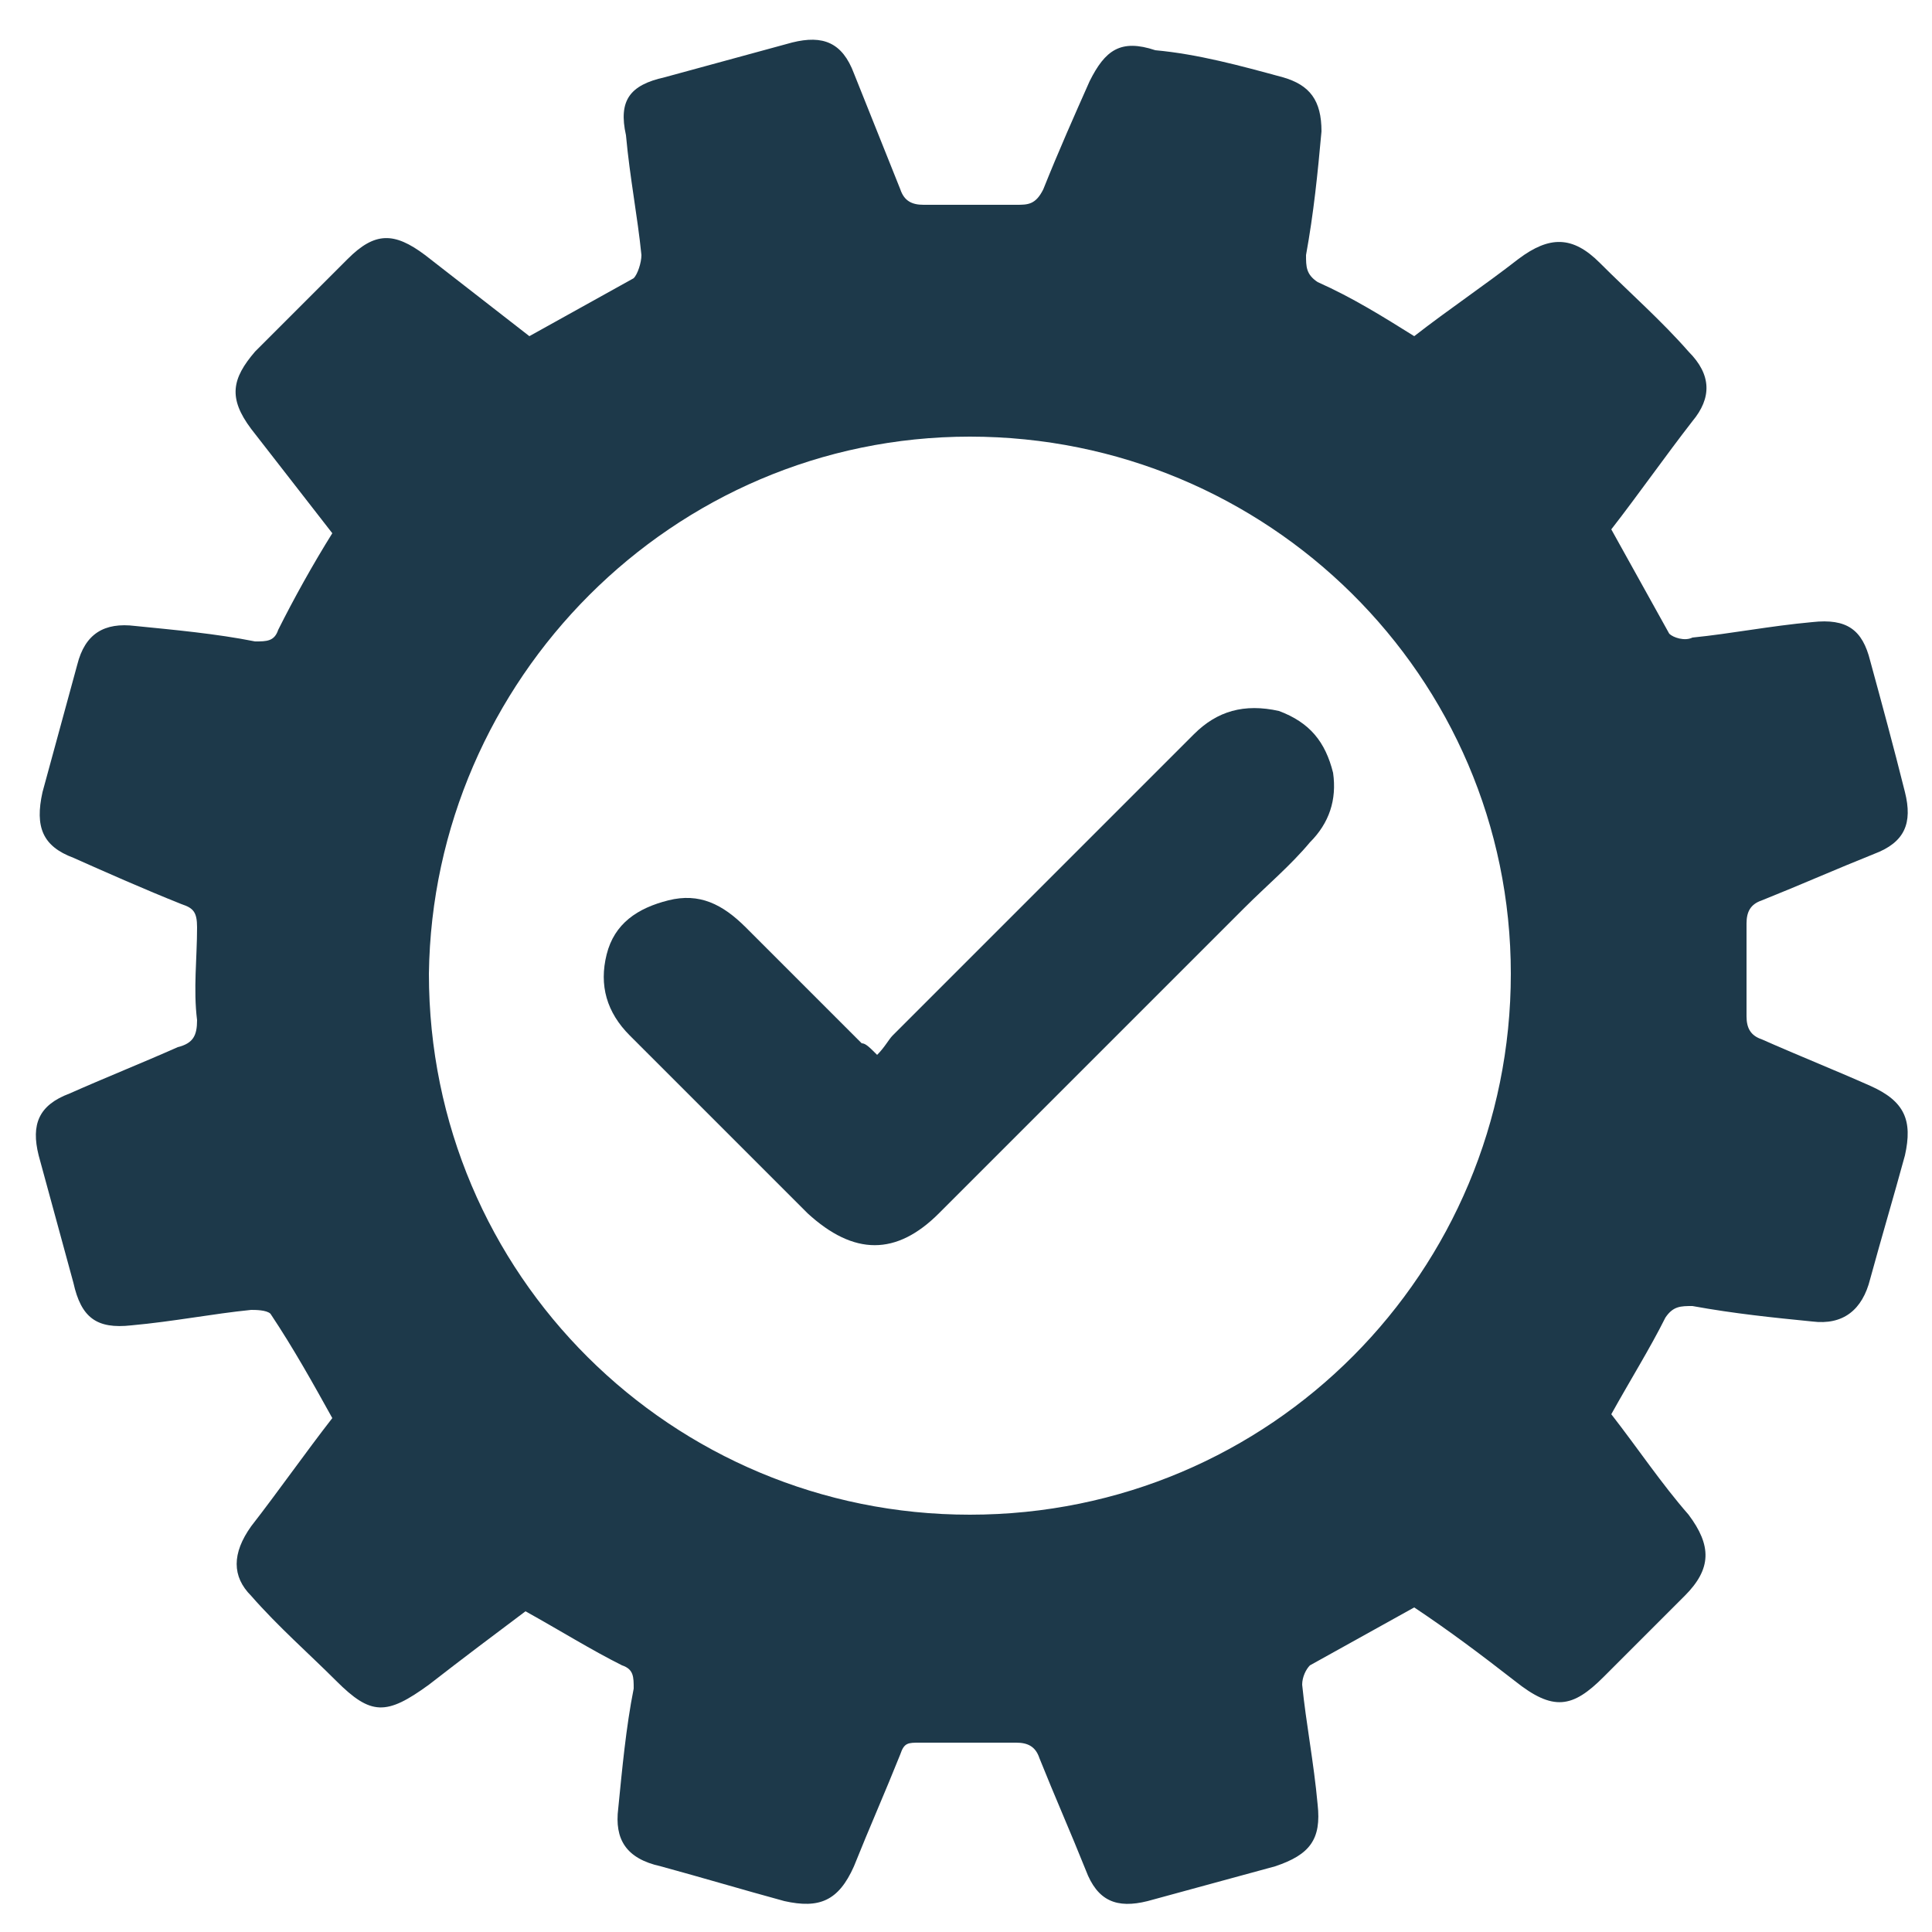 <svg xmlns="http://www.w3.org/2000/svg" xmlns:xlink="http://www.w3.org/1999/xlink" id="Calque_1" x="0px" y="0px" viewBox="0 0 50 50" style="enable-background:new 0 0 50 50;" xml:space="preserve"> <style type="text/css"> .st0{fill:#1D394A;} </style> <g> <path class="st0" d="M36.6,8.7c0.9-0.7,1.8-1.3,2.7-2c0.8-0.6,1.4-0.6,2.1,0.1c0.8,0.8,1.6,1.5,2.3,2.3c0.6,0.6,0.6,1.2,0.1,1.8 c-0.7,0.9-1.4,1.9-2.1,2.8c0.5,0.9,1,1.8,1.5,2.7c0.1,0.1,0.4,0.2,0.6,0.1c1-0.1,2-0.3,3.1-0.4c0.9-0.1,1.3,0.2,1.5,1 c0.3,1.1,0.6,2.2,0.9,3.4c0.2,0.8,0,1.3-0.8,1.6c-1,0.4-1.9,0.8-2.9,1.2c-0.3,0.1-0.4,0.3-0.4,0.6c0,0.8,0,1.6,0,2.4 c0,0.3,0.1,0.5,0.4,0.6c0.9,0.4,1.9,0.8,2.8,1.2c0.9,0.4,1.1,0.9,0.9,1.8c-0.3,1.1-0.6,2.1-0.9,3.2c-0.2,0.8-0.7,1.2-1.5,1.1 c-1-0.1-2-0.2-3.1-0.4c-0.3,0-0.5,0-0.7,0.3c-0.4,0.8-0.9,1.6-1.4,2.5c0.7,0.9,1.3,1.8,2,2.6c0.6,0.8,0.6,1.4-0.1,2.1 c-0.7,0.7-1.4,1.4-2.1,2.1c-0.8,0.8-1.3,0.9-2.3,0.1c-0.9-0.7-1.7-1.3-2.6-1.9c-0.9,0.5-1.8,1-2.7,1.5c-0.1,0.1-0.2,0.3-0.2,0.5 c0.1,1,0.3,2,0.4,3.1c0.1,0.9-0.2,1.3-1.1,1.6c-1.1,0.3-2.2,0.6-3.3,0.9c-0.8,0.2-1.3,0-1.6-0.8c-0.4-1-0.8-1.9-1.2-2.9 c-0.1-0.3-0.3-0.4-0.6-0.4c-0.8,0-1.6,0-2.5,0c-0.3,0-0.4,0-0.5,0.3c-0.4,1-0.8,1.9-1.2,2.9c-0.4,0.9-0.9,1.1-1.8,0.9 c-1.1-0.3-2.1-0.6-3.2-0.9c-0.9-0.2-1.2-0.7-1.1-1.5c0.1-1,0.2-2.1,0.4-3.1c0-0.3,0-0.5-0.3-0.6c-0.8-0.4-1.6-0.9-2.5-1.4 c-0.8,0.6-1.6,1.2-2.5,1.9c-1.1,0.8-1.5,0.8-2.4-0.1c-0.7-0.7-1.5-1.4-2.2-2.2C6,40.8,6,40.2,6.5,39.5c0.7-0.9,1.4-1.9,2.1-2.8 c-0.5-0.9-1-1.8-1.6-2.7c-0.1-0.1-0.4-0.1-0.5-0.1c-1,0.1-2,0.3-3.1,0.4c-0.9,0.1-1.3-0.2-1.5-1.1C1.6,32.1,1.3,31,1,29.9 c-0.2-0.8,0-1.3,0.8-1.6c0.9-0.4,1.9-0.8,2.8-1.2C5,27,5.1,26.8,5.1,26.4c-0.1-0.8,0-1.6,0-2.4c0-0.4-0.1-0.5-0.4-0.6 c-1-0.4-1.9-0.8-2.8-1.2c-0.8-0.3-1-0.8-0.8-1.7c0.3-1.1,0.6-2.2,0.9-3.3c0.2-0.8,0.7-1.1,1.5-1c1,0.1,2.1,0.2,3.1,0.4 c0.3,0,0.5,0,0.6-0.3c0.4-0.8,0.9-1.7,1.4-2.5c-0.7-0.9-1.4-1.8-2.1-2.7c-0.6-0.8-0.5-1.3,0.1-2C7.4,8.3,8.2,7.5,9,6.7 c0.7-0.7,1.2-0.7,2-0.1c0.9,0.7,1.8,1.4,2.7,2.1c0.9-0.5,1.8-1,2.7-1.5c0.1-0.1,0.2-0.4,0.2-0.6c-0.1-1-0.3-2-0.4-3.1 C16,2.6,16.3,2.2,17.2,2c1.1-0.3,2.2-0.6,3.3-0.9c0.8-0.2,1.3,0,1.6,0.8c0.4,1,0.8,2,1.2,3c0.1,0.3,0.3,0.4,0.6,0.4 c0.8,0,1.6,0,2.4,0c0.3,0,0.5,0,0.7-0.4c0.4-1,0.8-1.9,1.2-2.8c0.4-0.8,0.8-1.1,1.7-0.8C31,1.4,32.1,1.7,33.2,2 c0.7,0.2,1,0.6,1,1.4c-0.1,1.1-0.2,2.1-0.4,3.2c0,0.3,0,0.5,0.3,0.7C35,7.7,35.8,8.2,36.6,8.7z M39.1,25.2c0-7.7-6.3-13.9-14-13.9 c-7.7,0-13.9,6.3-14,13.9c0,7.8,6.3,14,14,14C32.9,39.2,39.1,32.9,39.1,25.2z"></path> <path class="st0" d="M22.7,27.3c0.2-0.2,0.3-0.4,0.4-0.5c2.6-2.6,5.2-5.2,7.8-7.8c0.6-0.6,1.3-0.8,2.2-0.6c0.8,0.3,1.2,0.8,1.4,1.6 c0.1,0.7-0.1,1.3-0.6,1.8c-0.5,0.6-1.1,1.1-1.7,1.7c-2.6,2.6-5.3,5.3-7.9,7.9c-1.1,1.1-2.2,1.1-3.4,0c-1.5-1.5-3.1-3.1-4.6-4.6 c-0.6-0.6-0.8-1.3-0.6-2.1c0.2-0.8,0.8-1.2,1.6-1.4c0.8-0.2,1.4,0.1,2,0.7c1,1,2,2,3,3C22.4,27,22.5,27.1,22.7,27.3z"></path> </g> </svg>
